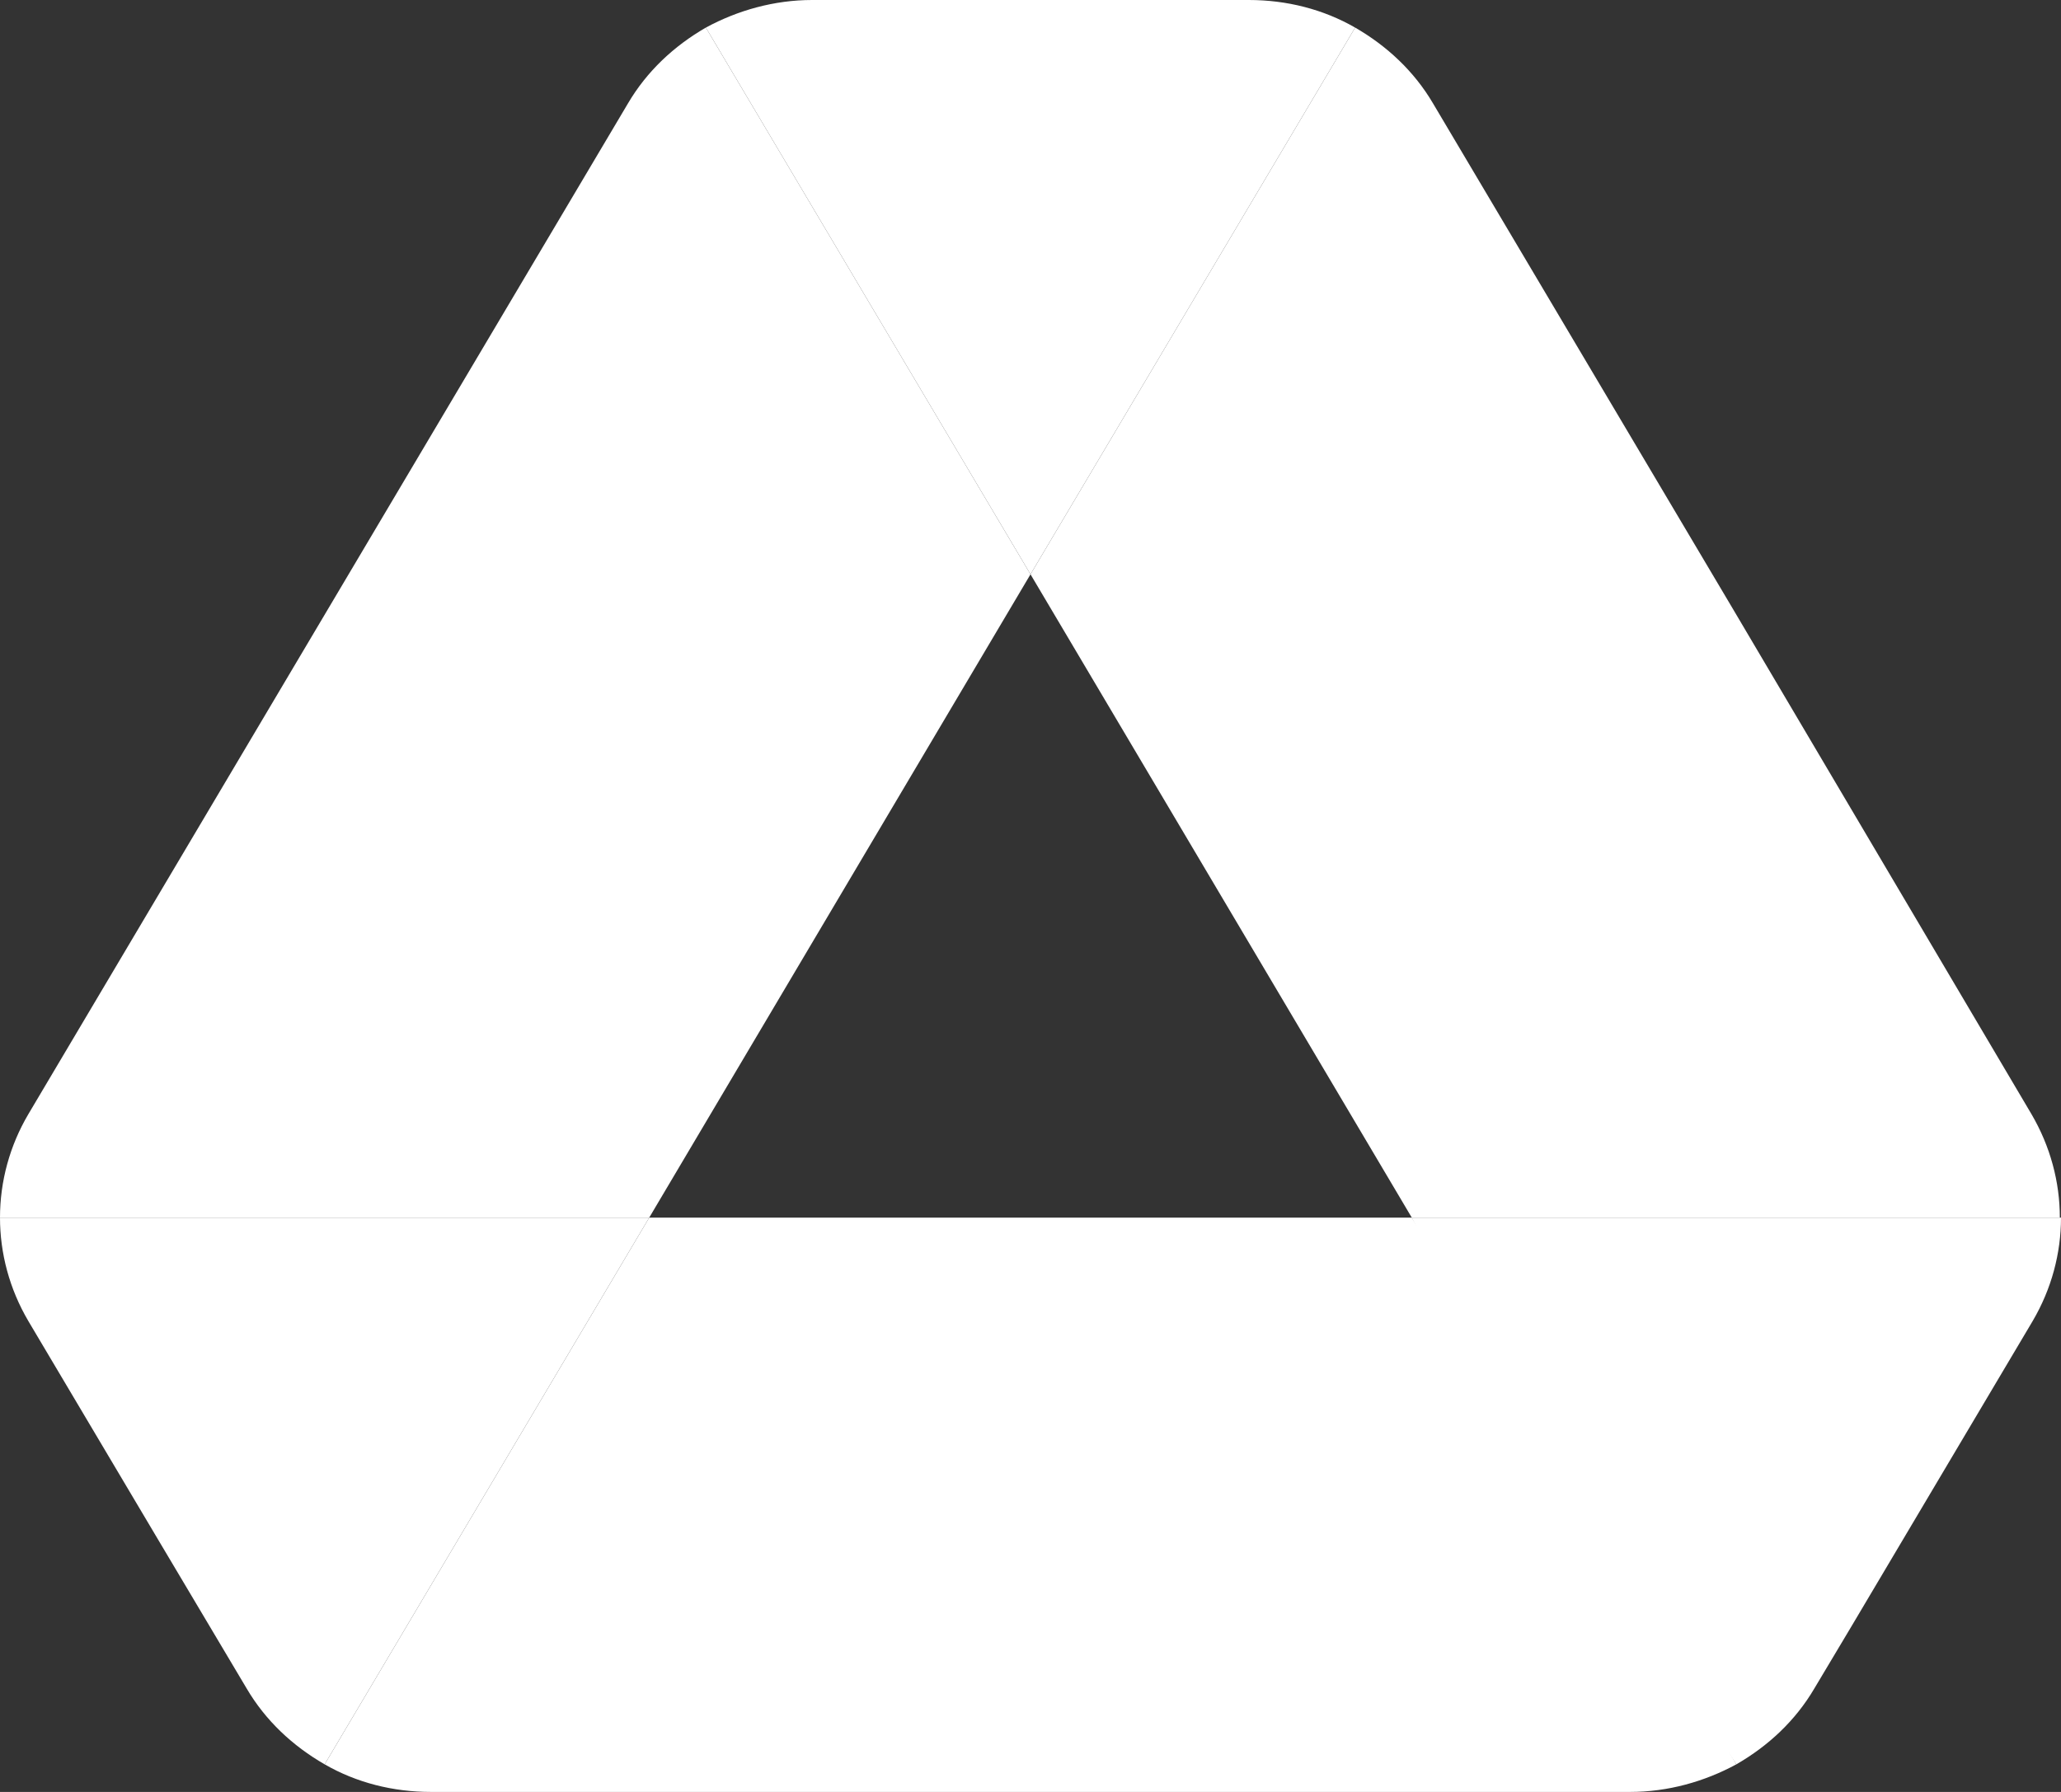 <svg width="23" height="20" viewBox="0 0 23 20" fill="none" xmlns="http://www.w3.org/2000/svg">
    <rect x="0" y="0" width="23" height="20" fill="#333333" stroke="none"/>
    <g clip-path="url(#clip0)">
        <path d="M1.739 17.141L2.753 18.846C2.964 19.205 3.267 19.487 3.623 19.692L7.245 13.59H0C0 13.987 0.105 14.385 0.316 14.744L1.739 17.141Z" fill="white" />
        <path d="M11.5 6.41L7.877 0.308C7.522 0.513 7.219 0.795 7.008 1.154L0.316 12.436C0.109 12.787 0 13.185 0 13.59H7.245L11.5 6.41Z" fill="white" />
        <path d="M19.377 19.692C19.733 19.487 20.036 19.205 20.247 18.846L20.668 18.141L22.684 14.744C22.895 14.385 23 13.987 23 13.59H15.754L17.296 16.538L19.377 19.692Z" fill="white" />
        <path d="M11.5 6.41L15.123 0.308C14.767 0.103 14.358 0 13.937 0H9.063C8.641 0 8.233 0.115 7.877 0.308L11.5 6.41Z" fill="white" />
        <path d="M15.755 13.59H7.245L3.623 19.692C3.978 19.897 4.387 20 4.808 20H18.192C18.613 20 19.022 19.885 19.377 19.692L15.755 13.59Z" fill="white" />
        <path d="M19.338 6.795L15.992 1.154C15.781 0.795 15.478 0.513 15.123 0.308L11.5 6.41L15.755 13.59H22.987C22.987 13.192 22.881 12.795 22.671 12.436L19.338 6.795Z" fill="white" />
    </g>
    <defs>
        <clipPath id="clip0">
            <rect width="23" height="20" fill="white" />
        </clipPath>
    </defs>
</svg>